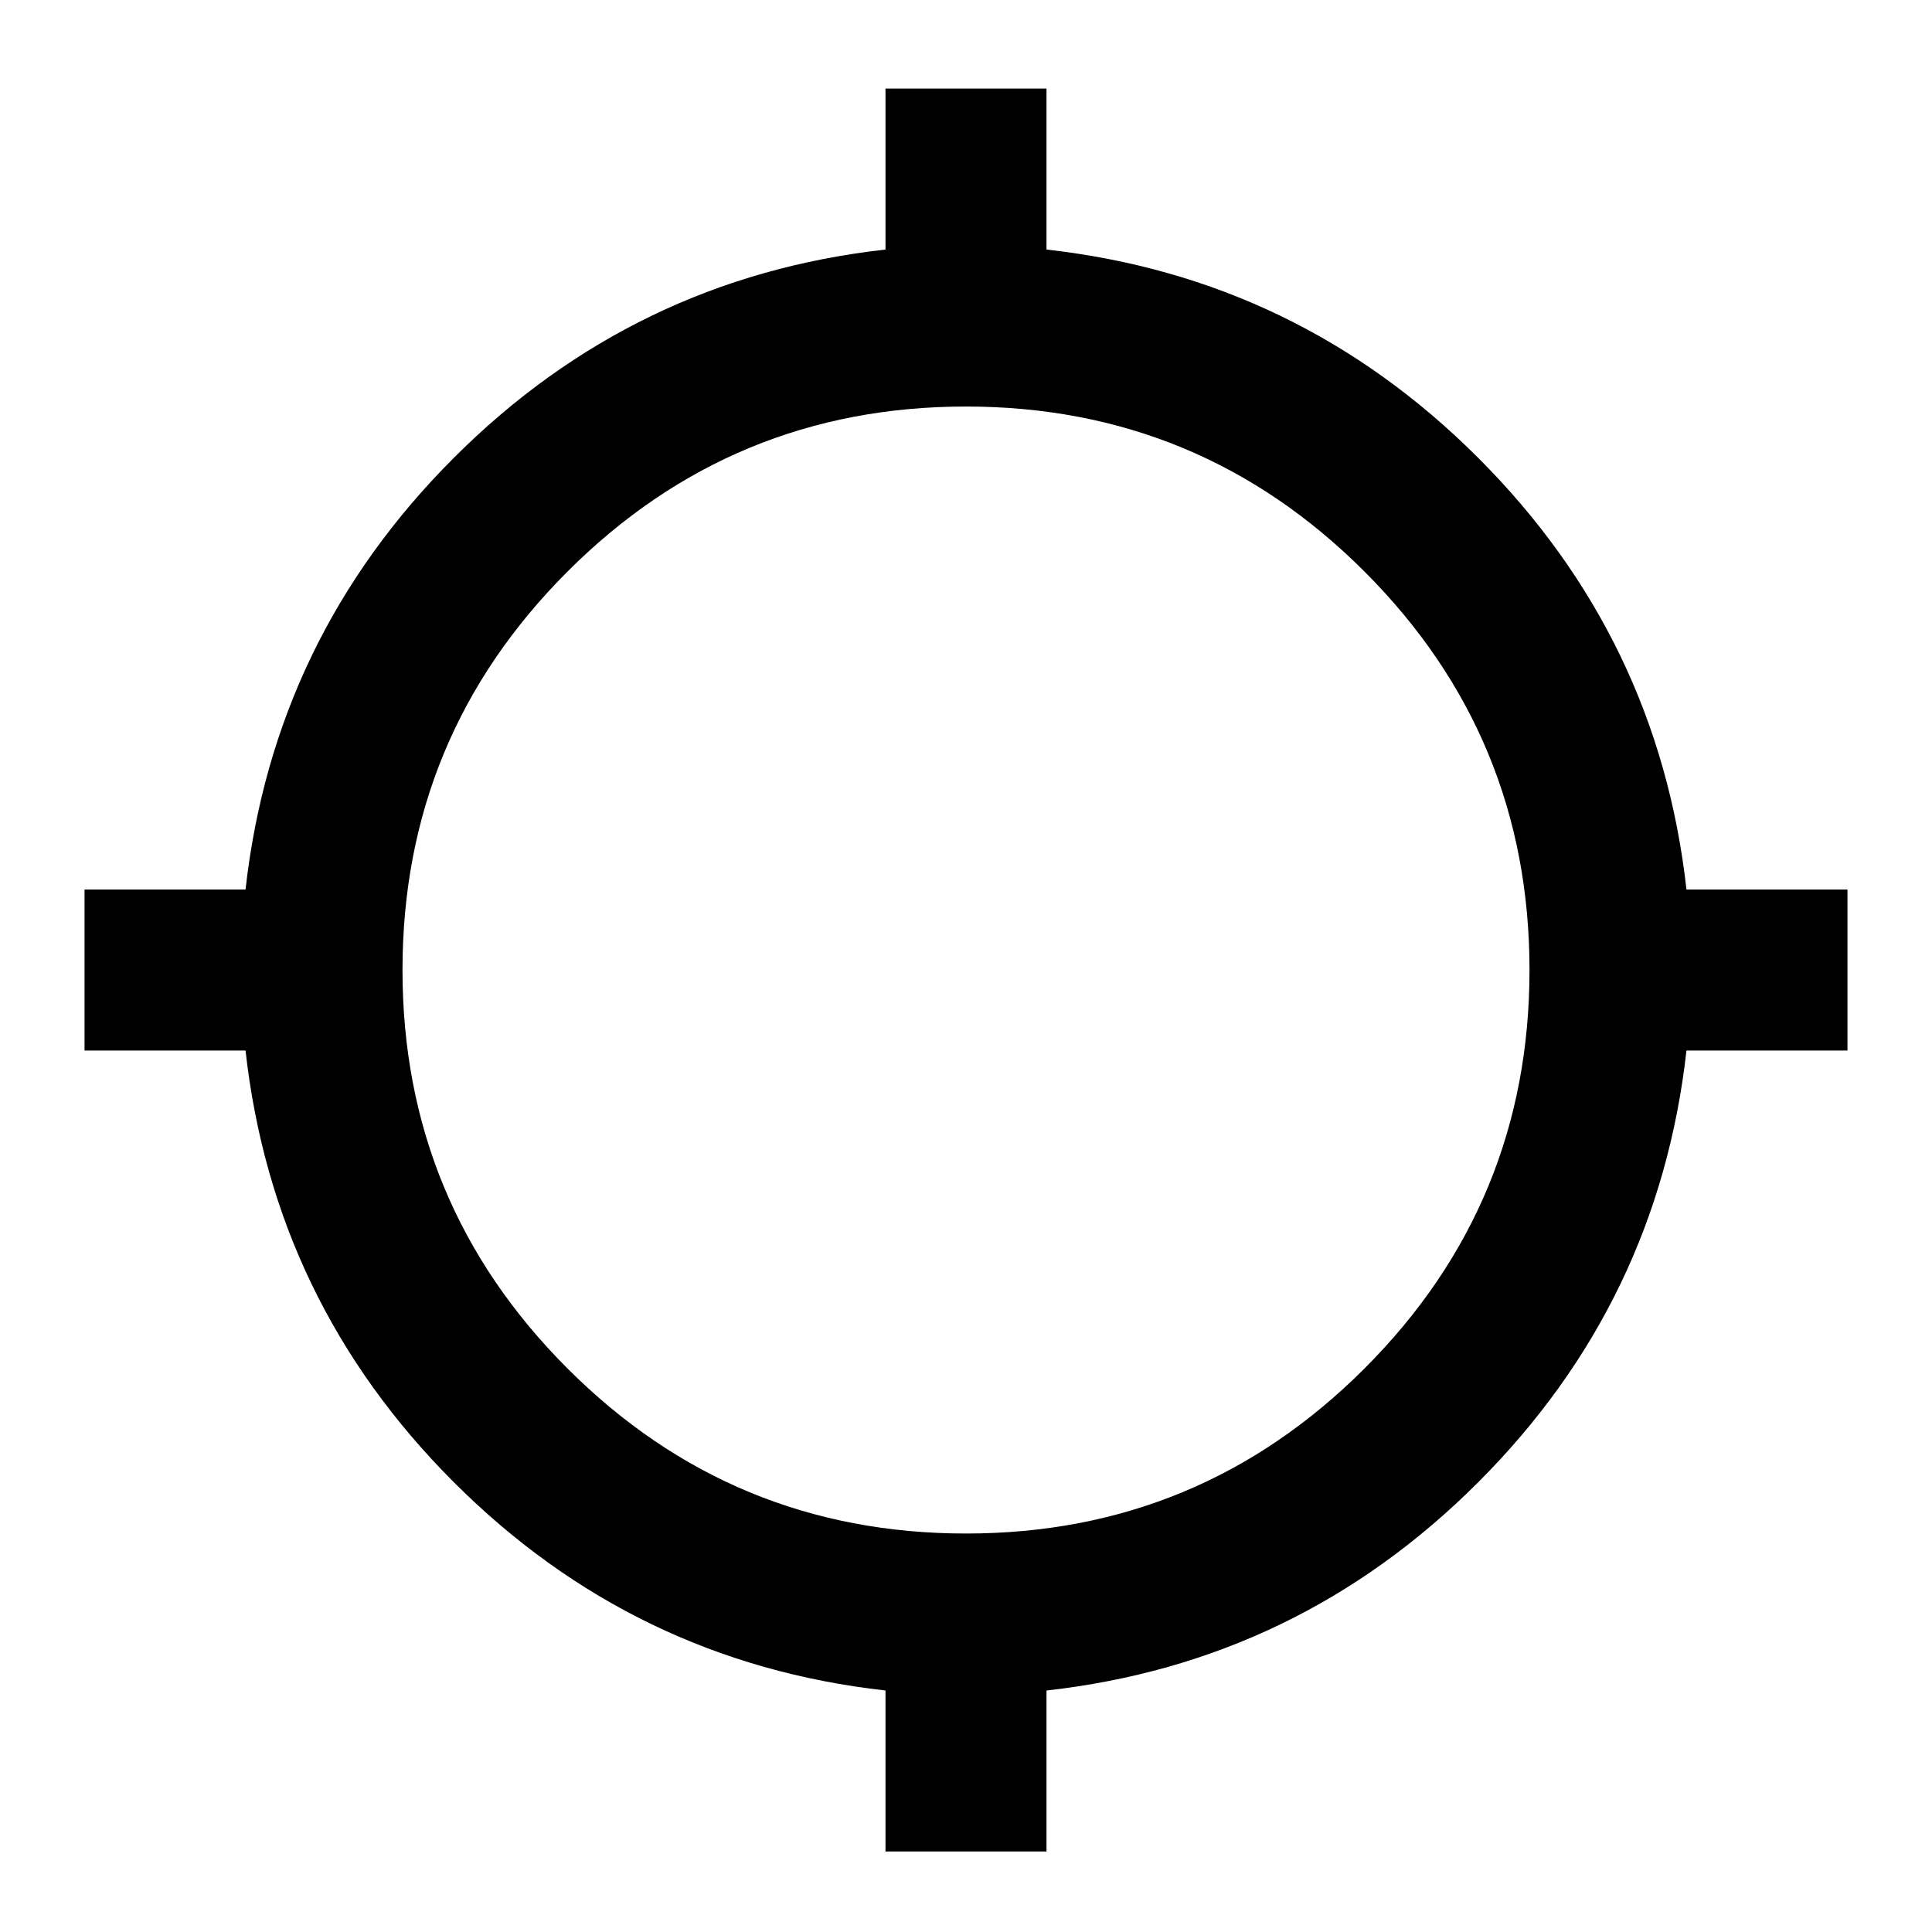 <?xml version="1.0" encoding="utf-8"?>
<!-- Generator: www.svgicons.com -->
<svg xmlns="http://www.w3.org/2000/svg" width="800" height="800" viewBox="0 0 24 24">
<path fill="currentColor" d="M11 23v-2q-3.125-.35-5.363-2.588T3.05 13.05h-2v-2h2q.35-3.125 2.588-5.363T11 3.1v-2h2v2q3.125.35 5.363 2.588t2.587 5.362h2v2h-2q-.35 3.125-2.587 5.363T13 21v2zm1-3.95q2.9 0 4.95-2.05T19 12.05T16.95 7.1T12 5.05T7.05 7.1T5 12.05T7.05 17T12 19.05"/>
</svg>